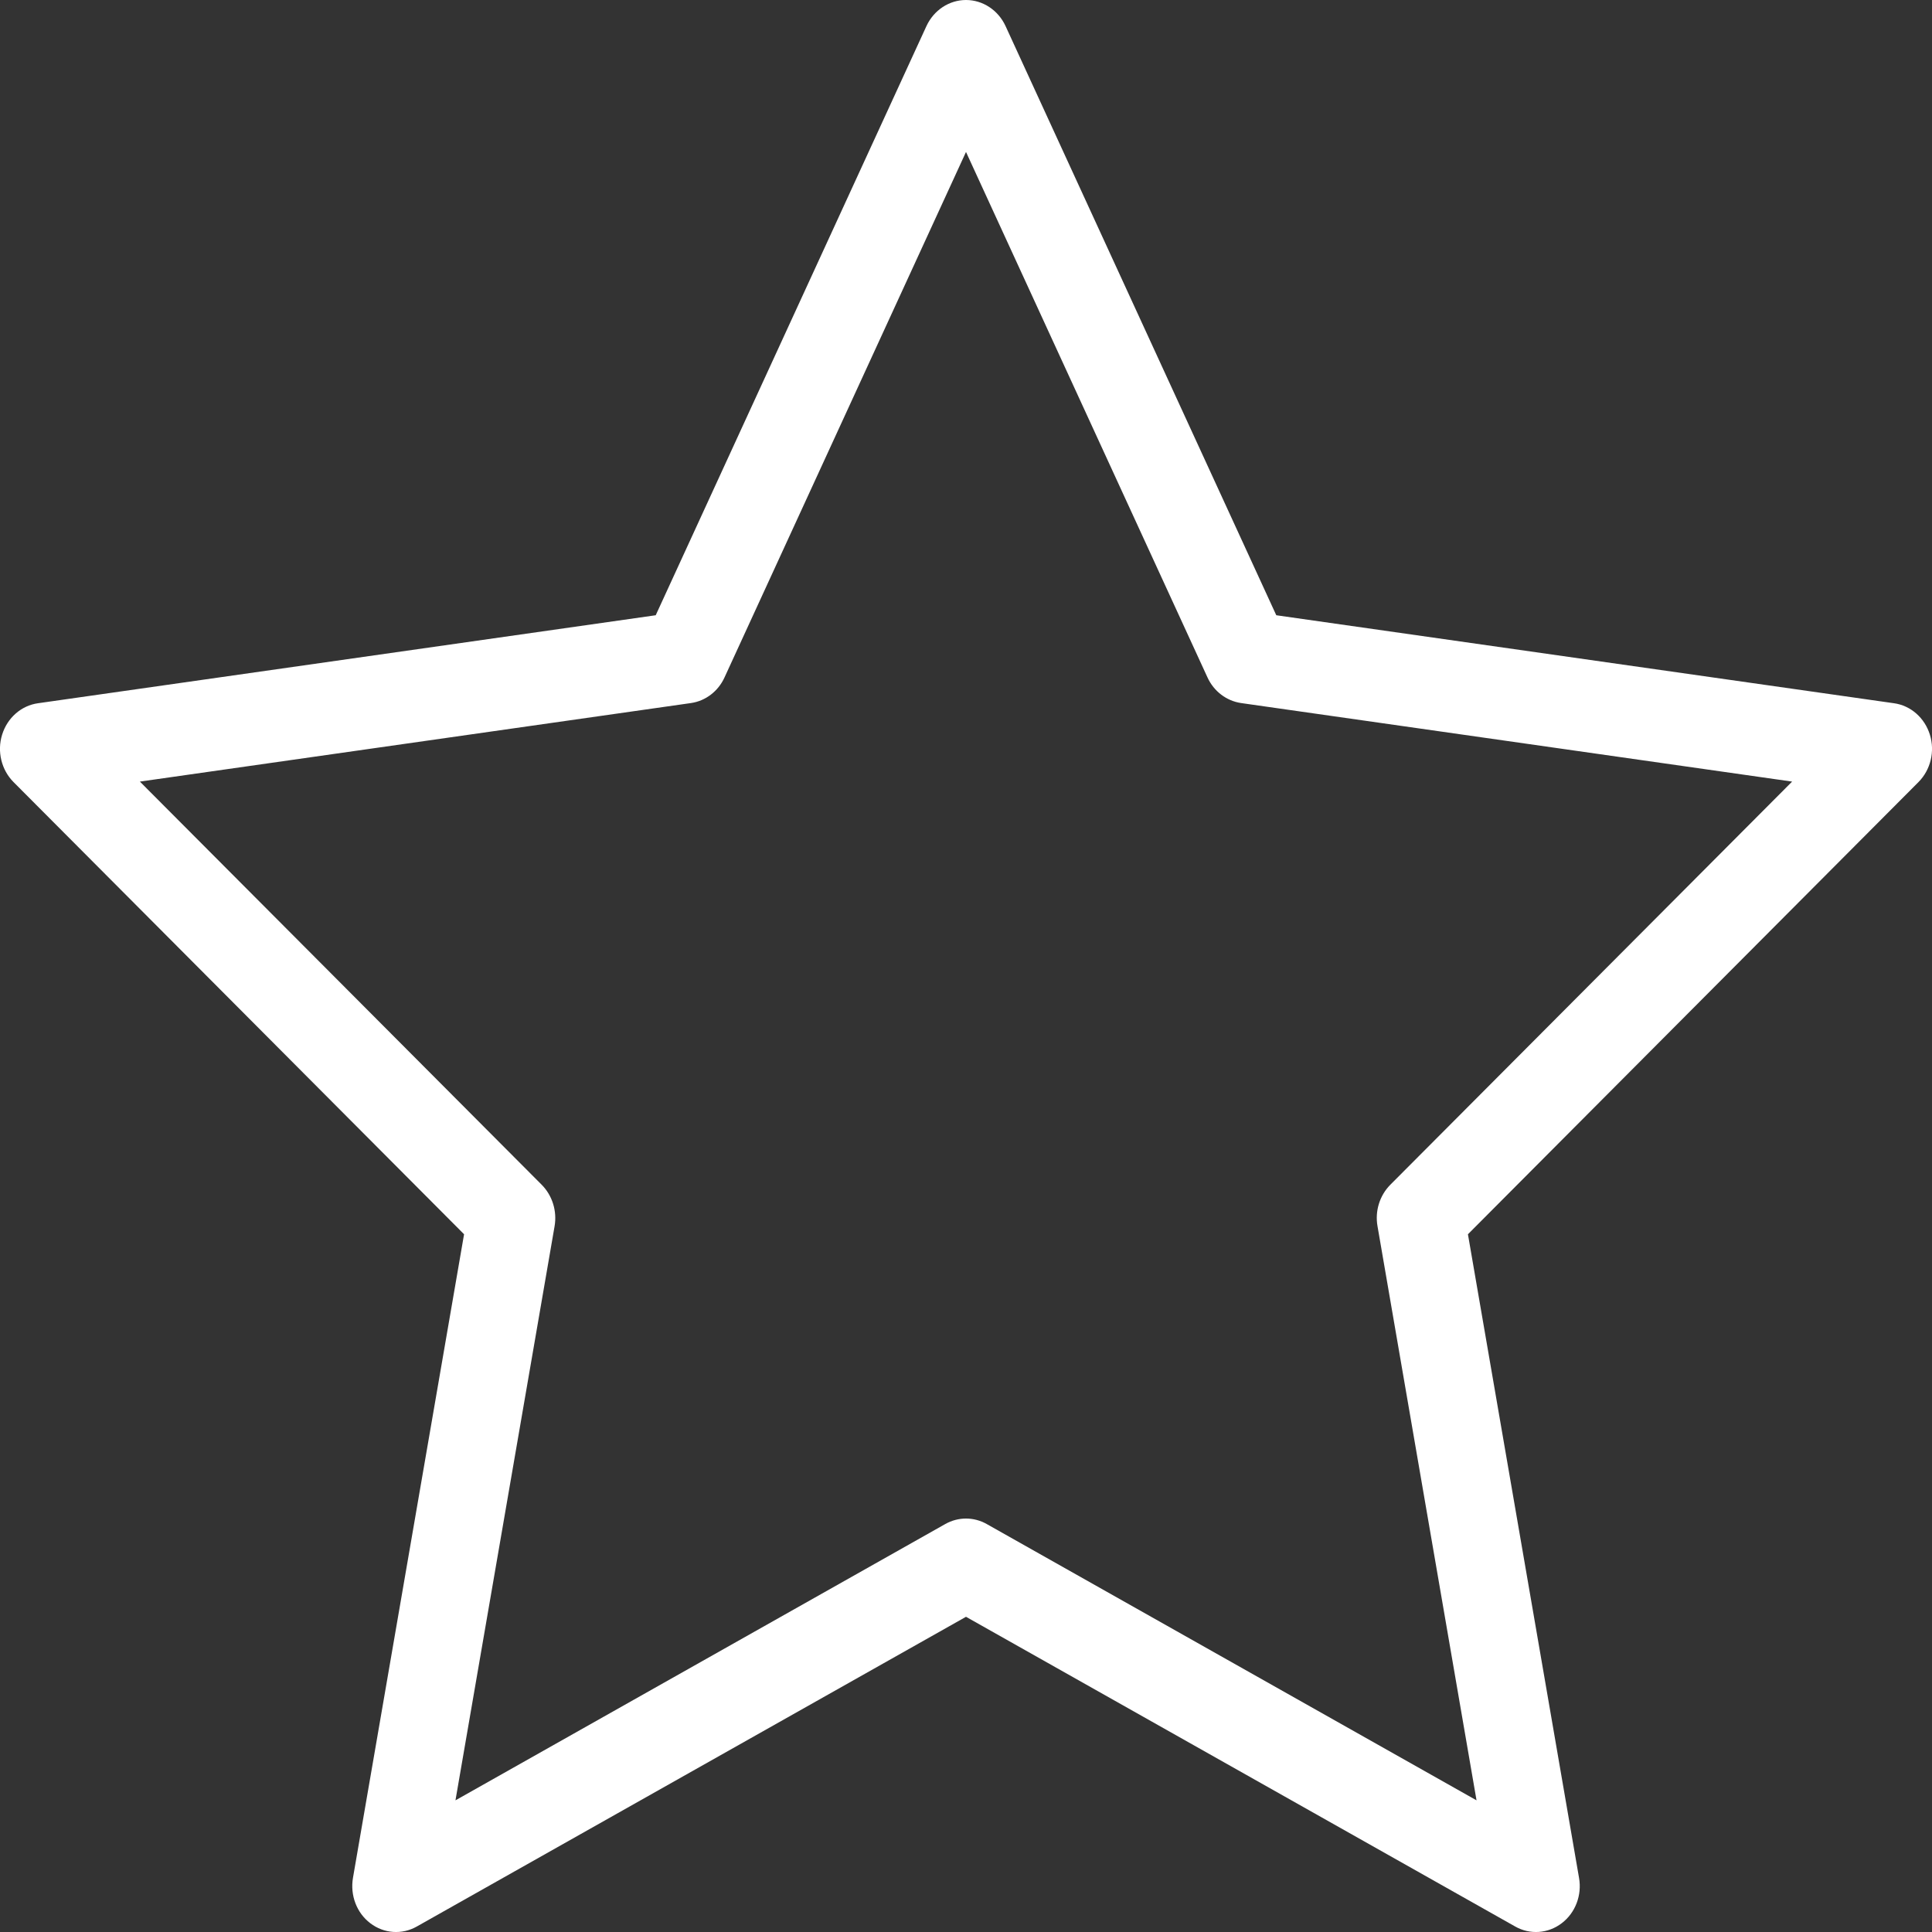 <?xml version="1.0" encoding="UTF-8"?> <svg xmlns="http://www.w3.org/2000/svg" width="20" height="20" viewBox="0 0 20 20" fill="none"><rect x="0" y="0" width="20" height="20" fill="#333333" stroke="none"/><g clip-path="url(#clip0_39_6)"><path fill-rule="evenodd" clip-rule="evenodd" d="M10 0C10.174 0 10.333 0.105 10.409 0.269L13.212 6.369L19.607 7.28C19.78 7.304 19.924 7.431 19.978 7.605C20.032 7.778 19.986 7.969 19.86 8.096L15.196 12.777L16.346 19.439C16.378 19.619 16.308 19.802 16.167 19.909C16.026 20.017 15.838 20.03 15.685 19.943L10 16.737L4.315 19.943C4.162 20.03 3.974 20.017 3.833 19.909C3.692 19.802 3.623 19.619 3.654 19.439L4.804 12.777L0.14 8.096C0.014 7.969 -0.032 7.778 0.022 7.605C0.076 7.431 0.22 7.304 0.393 7.28L6.788 6.369L9.591 0.269C9.667 0.105 9.826 0 10 0ZM10 1.573L7.5 7.013C7.434 7.157 7.304 7.256 7.153 7.278L1.448 8.091L5.608 12.265C5.718 12.376 5.768 12.537 5.741 12.694L4.715 18.637L9.785 15.777C9.919 15.701 10.081 15.701 10.215 15.777L15.285 18.637L14.26 12.694C14.232 12.537 14.282 12.376 14.392 12.265L18.552 8.091L12.848 7.278C12.697 7.256 12.566 7.157 12.5 7.013L10 1.573Z" fill="white"></path></g><defs><clipPath id="clip0_39_6"><rect width="20" height="20" fill="white"></rect></clipPath></defs></svg> 